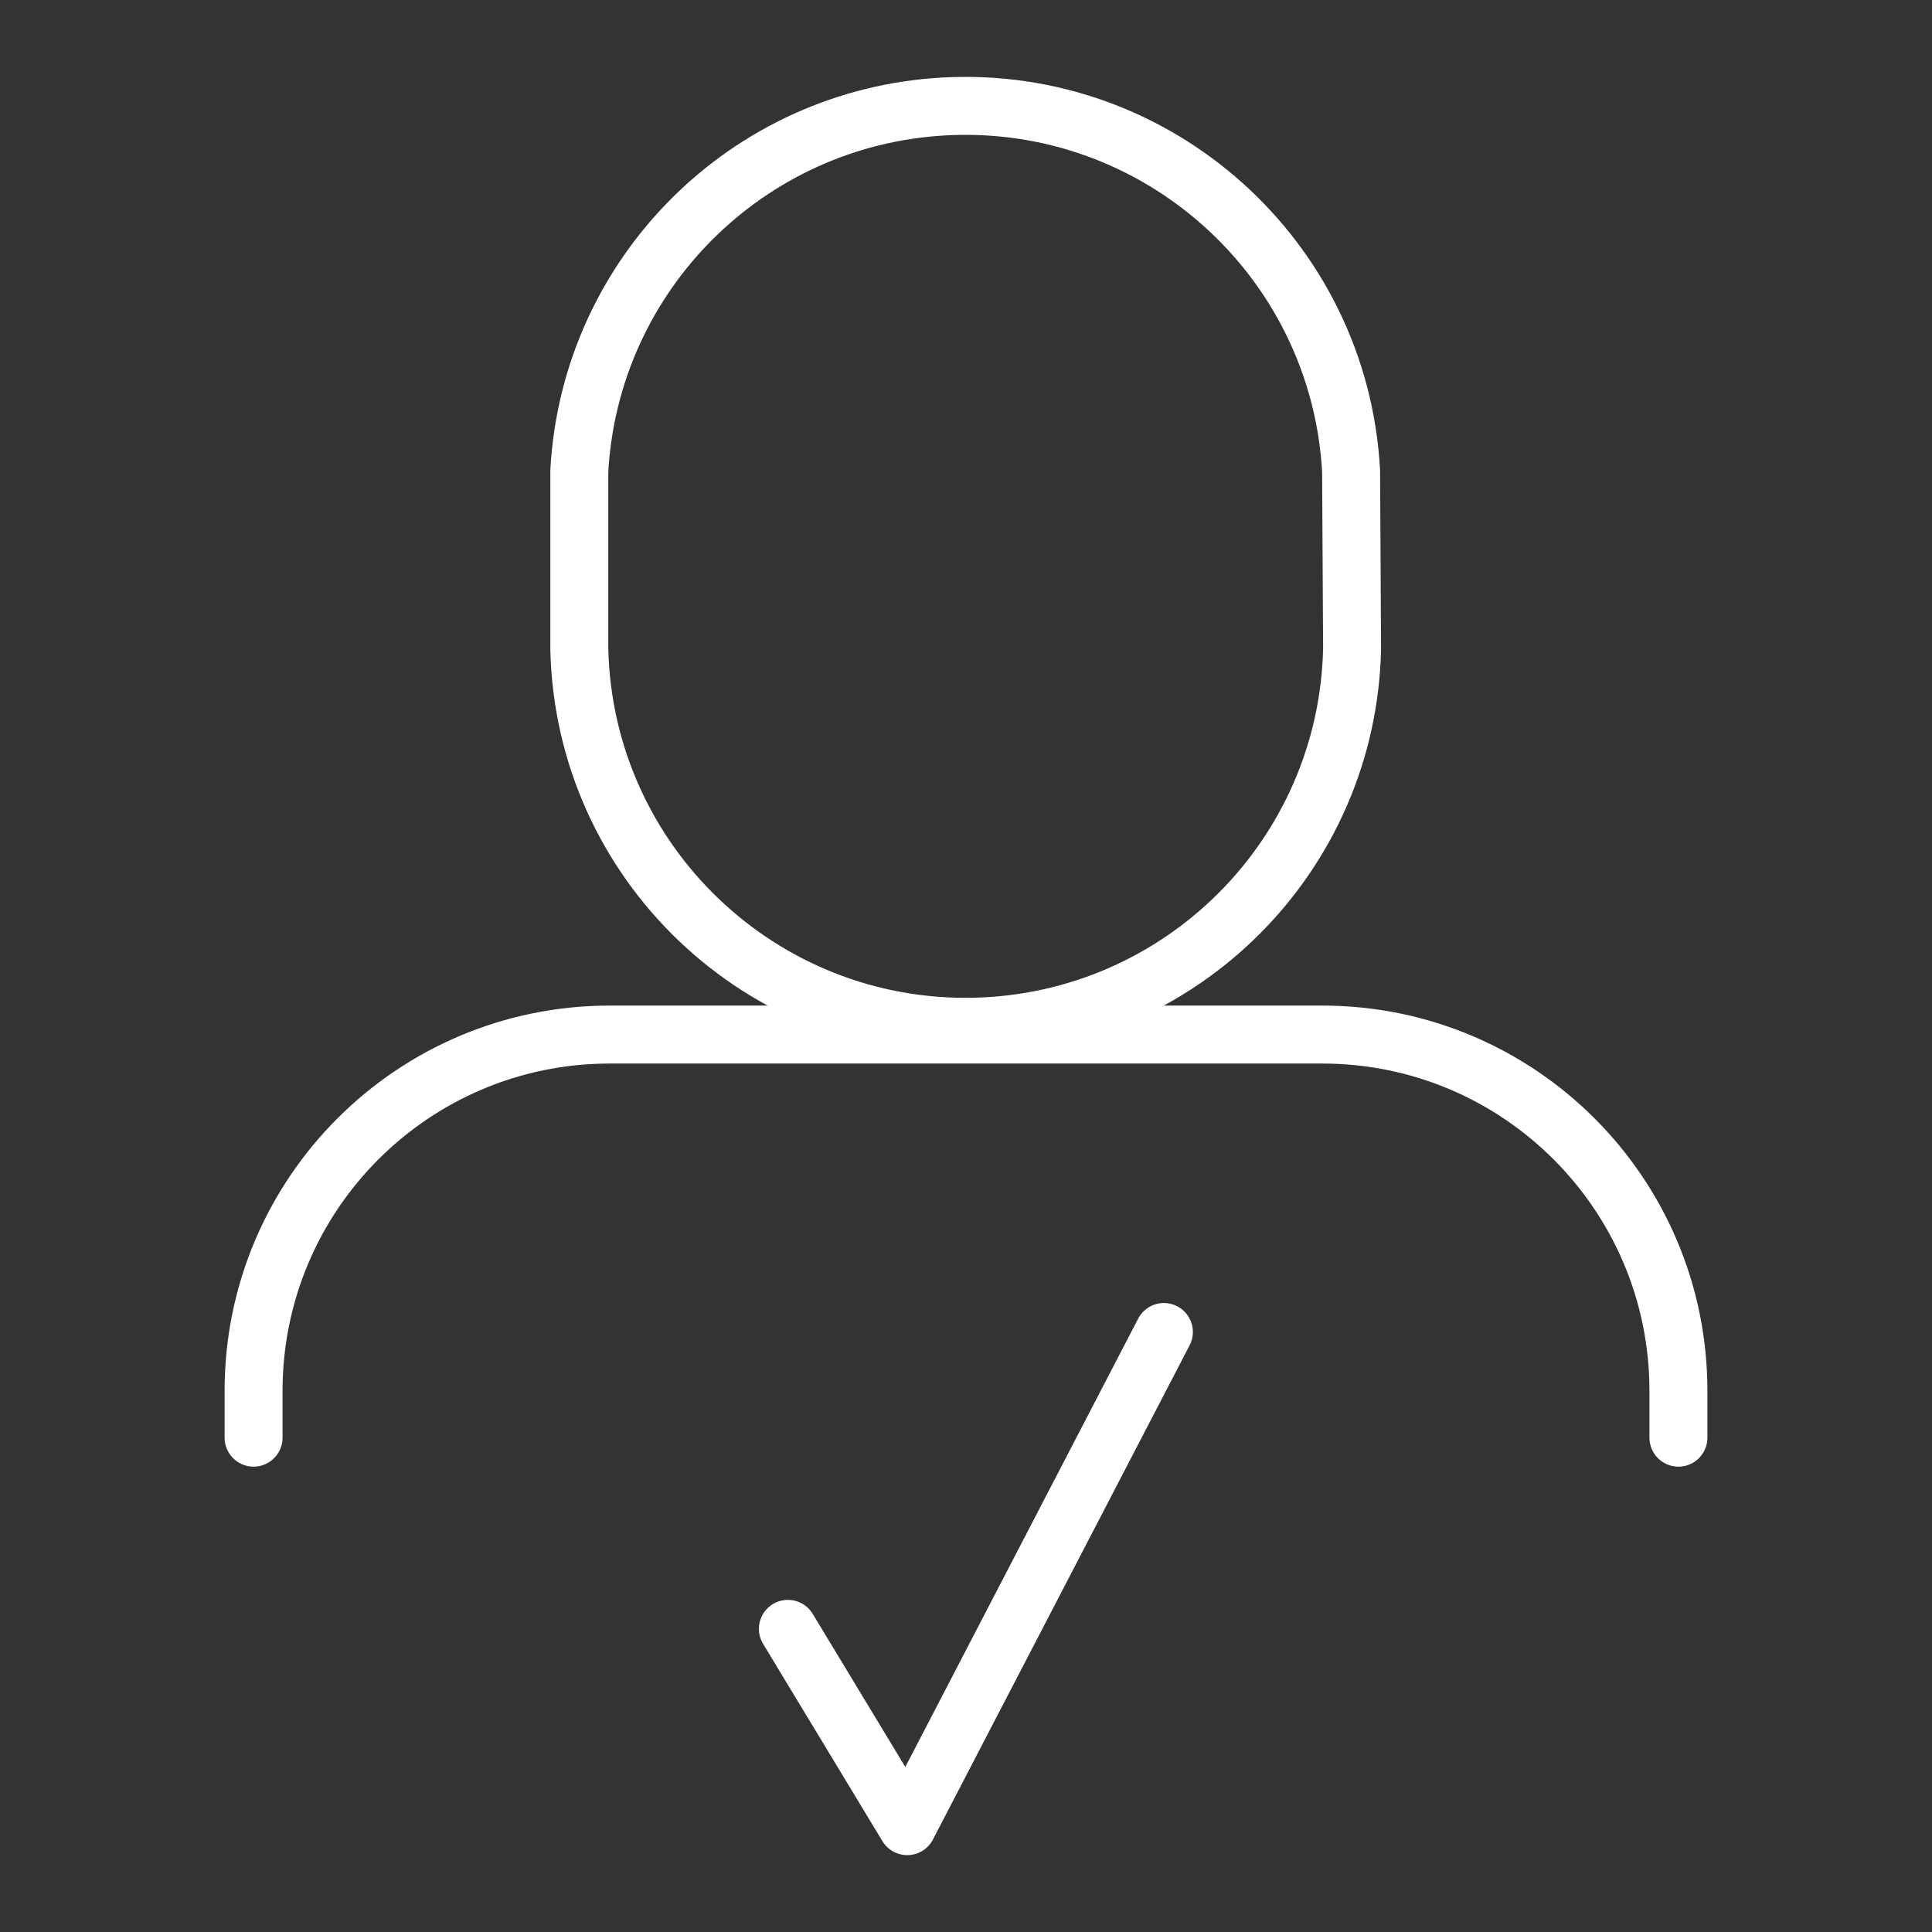 <?xml version="1.0" encoding="UTF-8"?>
<svg id="Icon" xmlns="http://www.w3.org/2000/svg" width="80" height="80" xmlns:xlink="http://www.w3.org/1999/xlink" viewBox="0 0 80 80">
  <rect x="0" y="0" width="80" height="80" fill="#333333" stroke="none"/>
  <defs>
    <style>
      .cls-1, .cls-2 {
        fill: none;
      }

      .cls-3 {
        clip-path: url(#clippath);
      }

      .cls-2 {
        stroke: #fff;
        stroke-linecap: round;
        stroke-linejoin: round;
        stroke-width: 2.4px;
      }
    </style>
    <clipPath id="clippath">
      <rect class="cls-1" width="80" height="80"/>
    </clipPath>
  </defs>
  <g class="cls-3">
    <g>
      <polyline class="cls-2" points="32.625 67.447 37.566 75.617 48.194 55.155"/>
      <path class="cls-2" d="M55.946,19.501c-.49-8.825-8.041-15.582-16.866-15.092-8.141,.452-14.641,6.952-15.092,15.092v7.375c.2,8.836,7.526,15.837,16.362,15.637,8.555-.194,15.444-7.083,15.637-15.637l-.041-7.375Z"/>
      <path class="cls-2" d="M69.5,59.531v-1.942c0-8.146-6.604-14.75-14.75-14.75H25.25c-8.146,0-14.75,6.604-14.75,14.75v1.942"/>
    </g>
  </g>
</svg>